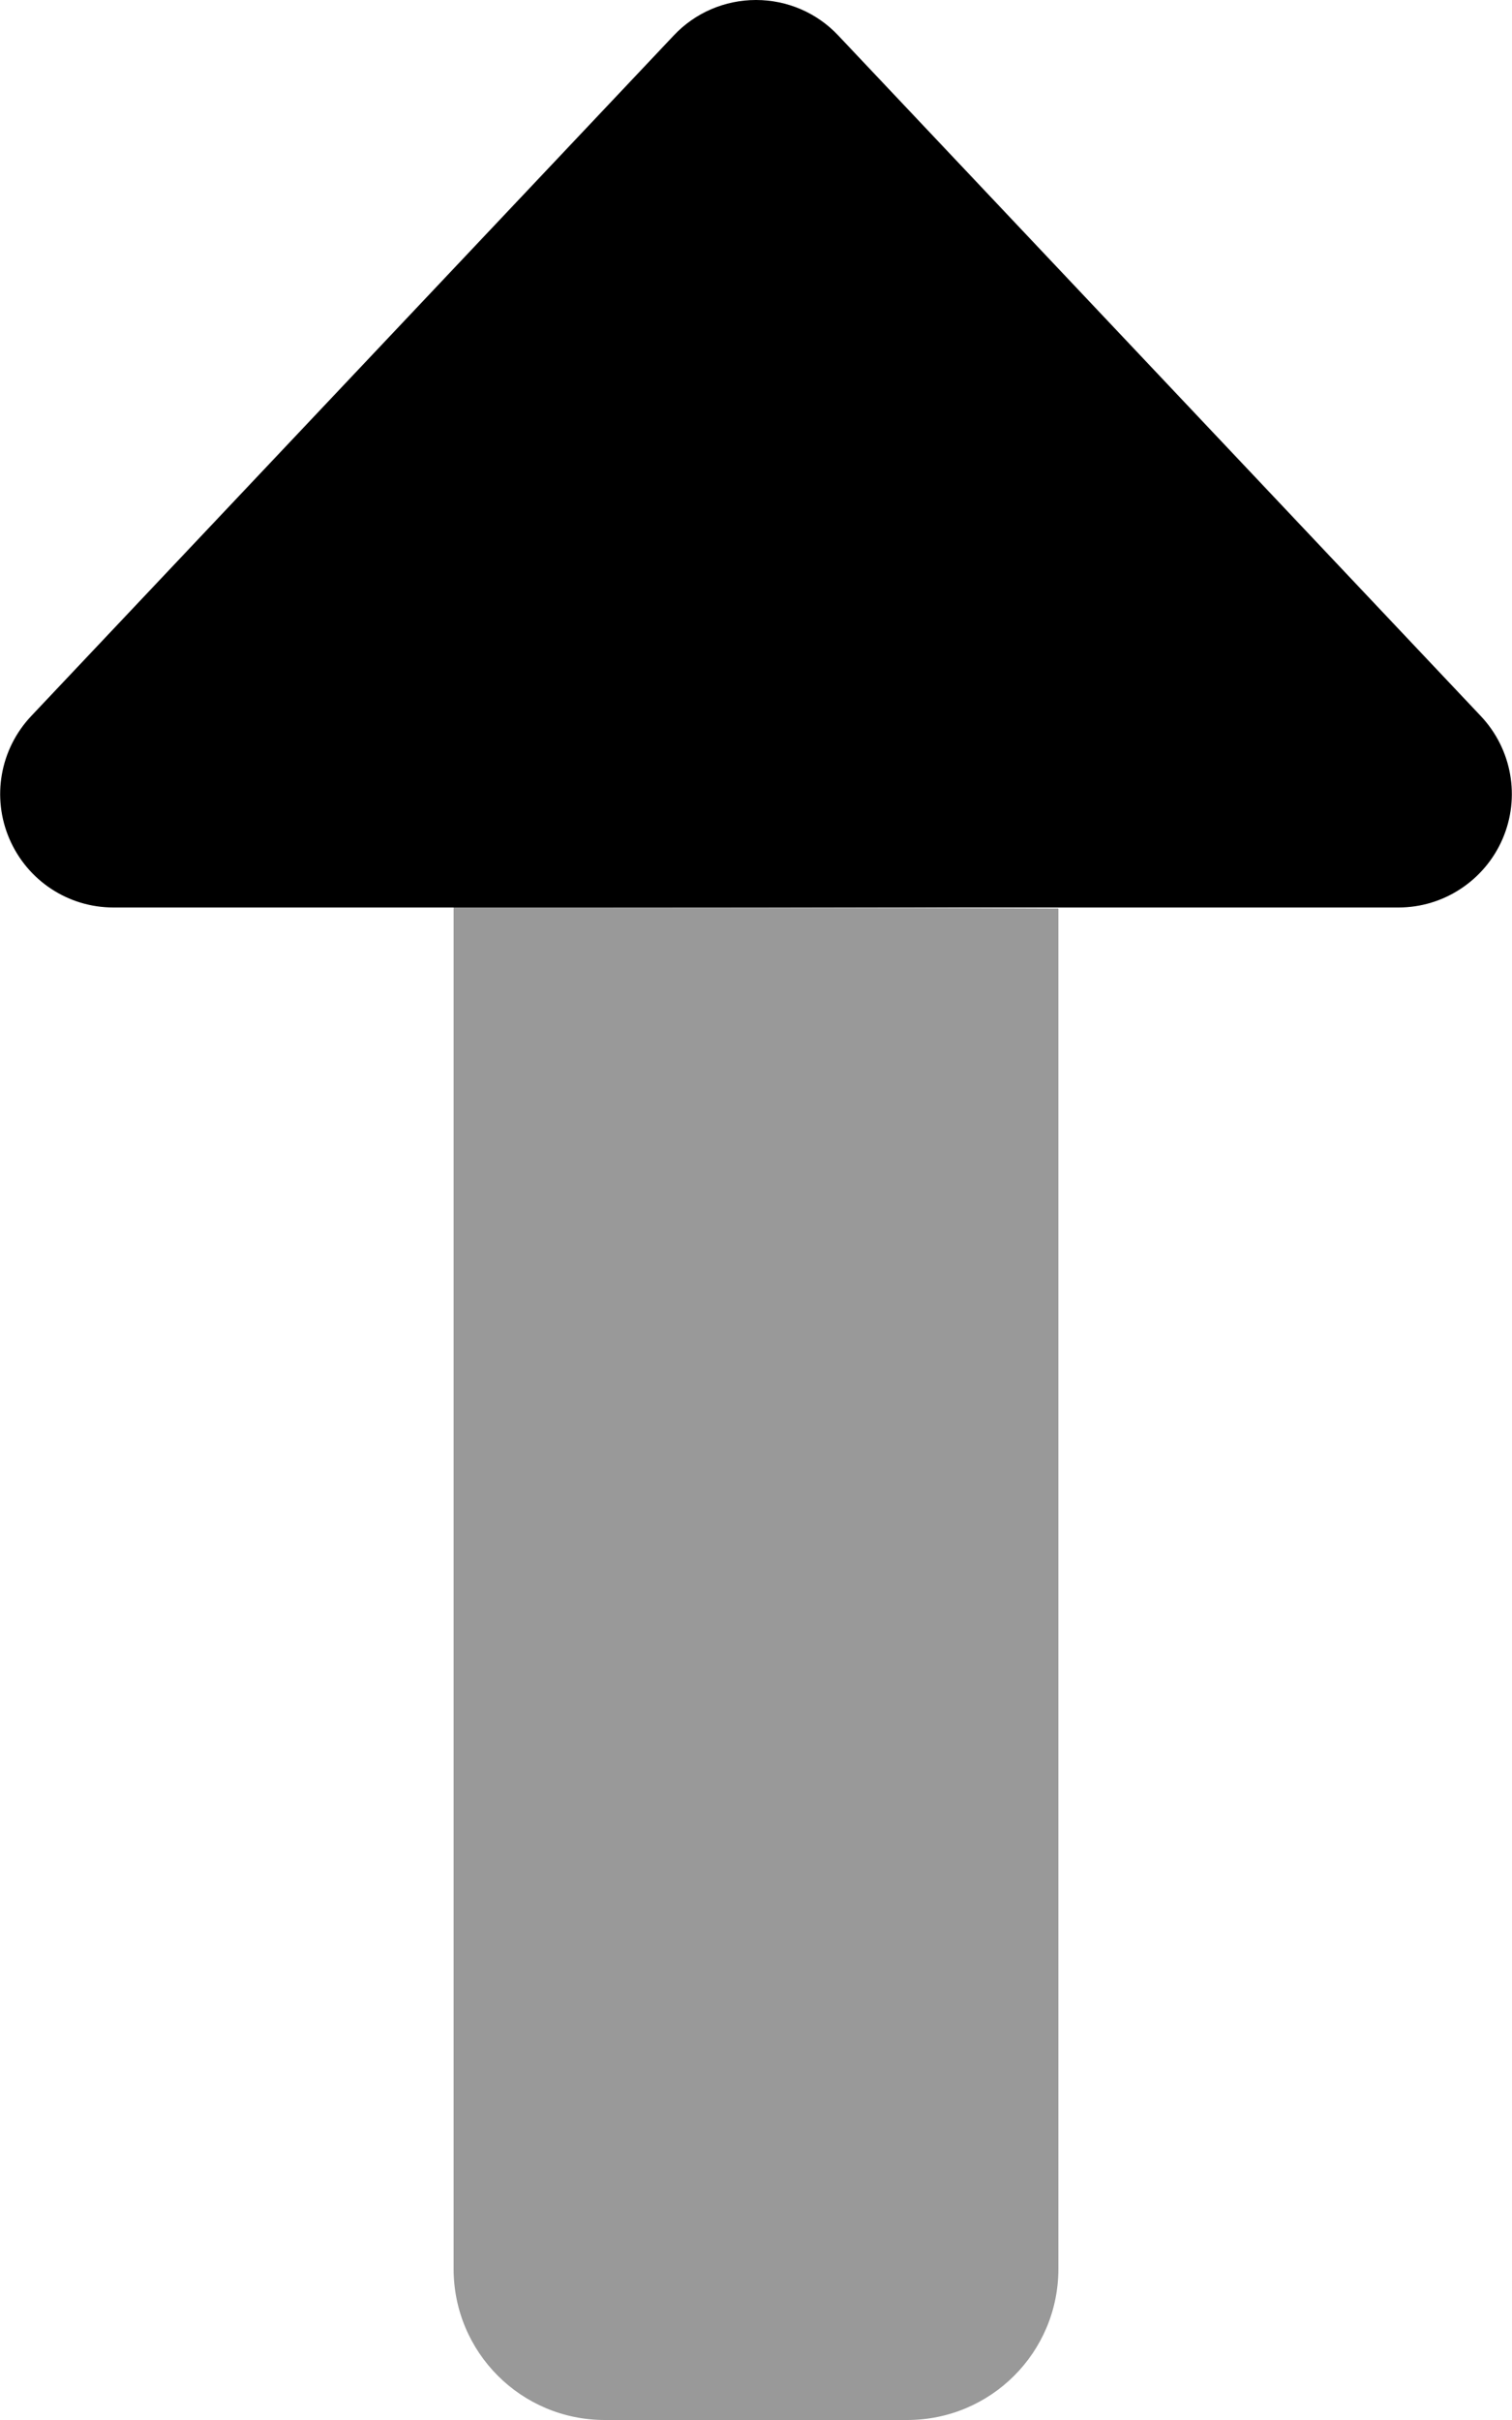 <svg xmlns="http://www.w3.org/2000/svg" viewBox="0 0 320 512"><!--! Font Awesome Pro 6.6.0 by @fontawesome - https://fontawesome.com License - https://fontawesome.com/license (Commercial License) Copyright 2024 Fonticons, Inc. --><defs><style>.fa-secondary{opacity:.4}</style></defs><path class="fa-secondary" d="M96 192c0 96 0 192 0 288c0 17.7 14.3 32 32 32l64 0c17.7 0 32-14.3 32-32l0-160c0-42.6 0-85.2 0-127.8c-42.7-.2-85.3-.2-128-.2z"/><path class="fa-primary" d="M313.4 151.5c6.6 7 8.4 17.2 4.6 26s-12.5 14.5-22 14.5l-72 0L96 192l-72 0c-9.6 0-18.2-5.7-22-14.5s-2-19 4.6-26l136-144C147.1 2.7 153.4 0 160 0s12.9 2.7 17.4 7.5l136 144z"/></svg>